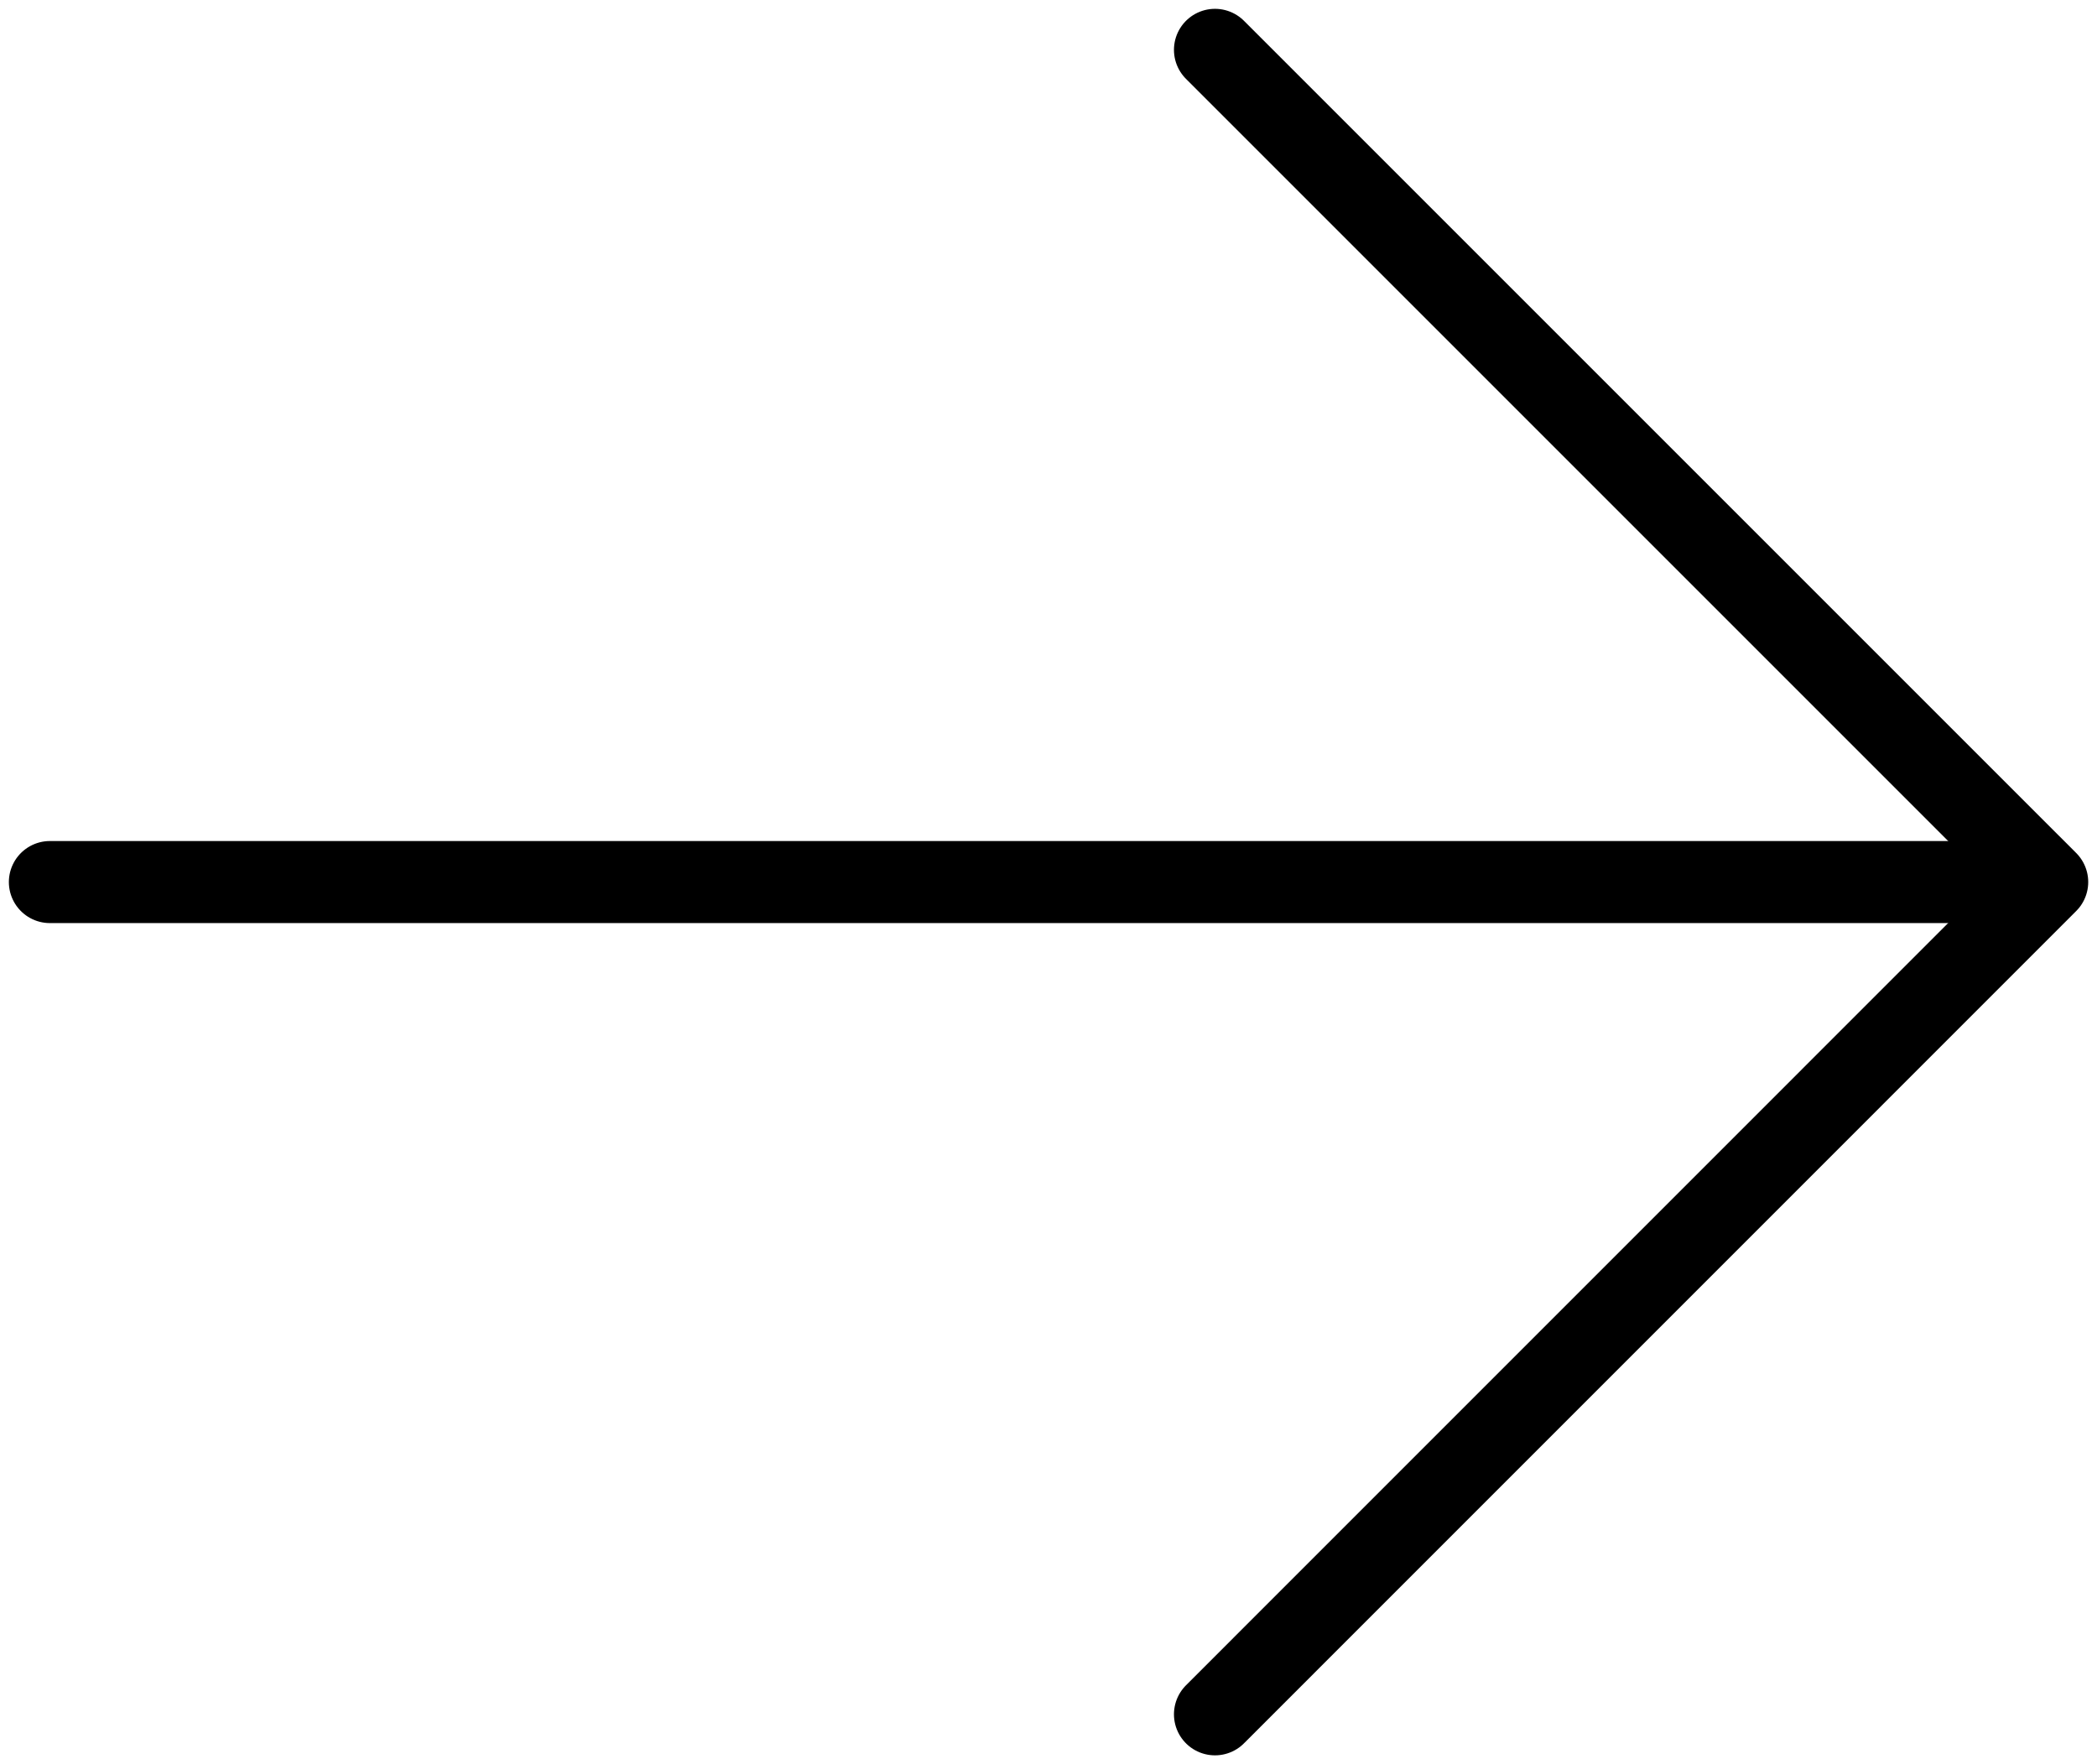 <svg xmlns="http://www.w3.org/2000/svg" xmlns:xlink="http://www.w3.org/1999/xlink" width="51.114" height="43" viewBox="0 0 51.114 43">
  <defs>
    <clipPath id="clip-path">
      <rect id="Rettangolo_2" data-name="Rettangolo 2" width="43" height="51.114" fill="none" stroke="#000" stroke-width="2"/>
    </clipPath>
  </defs>
  <g id="Raggruppa_59" data-name="Raggruppa 59" transform="translate(0 43) rotate(-90)">
    <g id="Raggruppa_4" data-name="Raggruppa 4" transform="translate(0 0)" clip-path="url(#clip-path)">
      <line id="Linea_2" data-name="Linea 2" y1="48.008" transform="translate(21.5 1.216)" fill="none" stroke="#000" stroke-linecap="round" stroke-linejoin="round" stroke-width="2"/>
      <path id="Tracciato_20" data-name="Tracciato 20" d="M41.071,12.193,20.787,32.478.5,12.193" transform="translate(0.714 17.422)" fill="none" stroke="#000" stroke-linecap="round" stroke-linejoin="round" stroke-width="2"/>
    </g>
  </g>
</svg>

